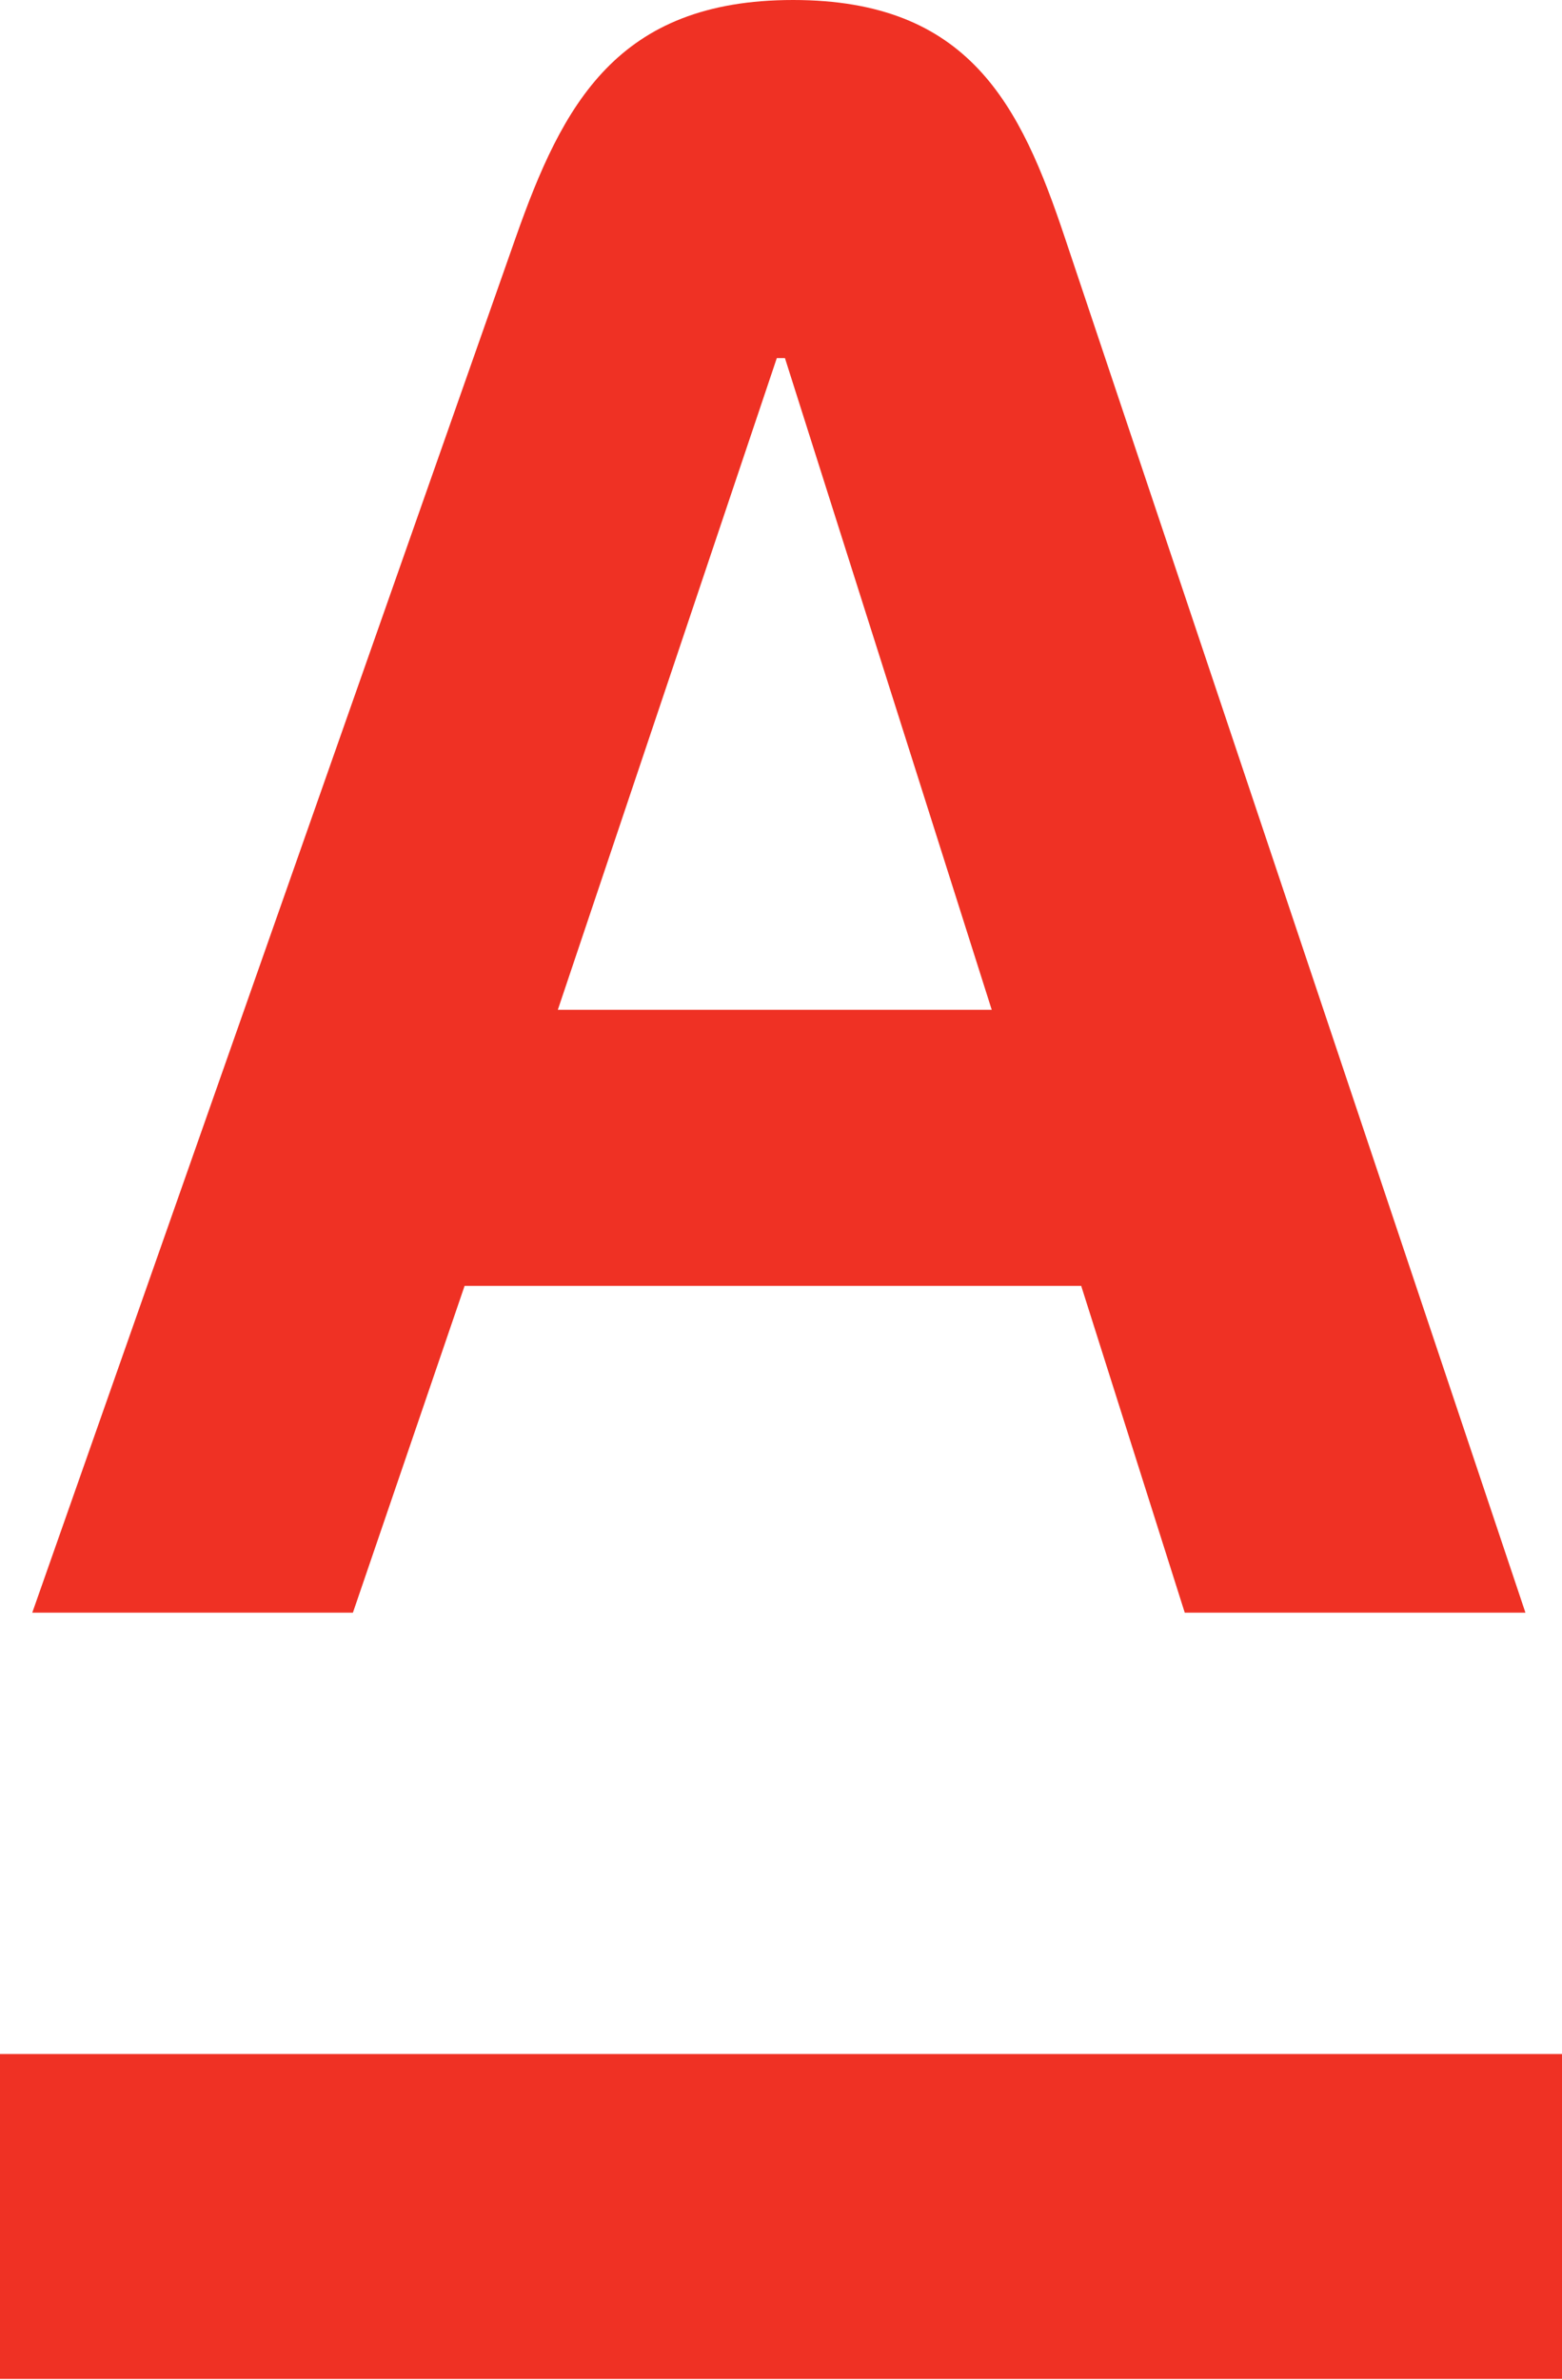 <?xml version="1.0" encoding="UTF-8"?> <svg xmlns="http://www.w3.org/2000/svg" width="398" height="606" viewBox="0 0 398 606" fill="none"><path d="M271.347 60.581C260.028 26.703 246.955 0 202.077 0C157.2 0 143.33 26.623 131.373 60.581C8.219 410.674 8.219 410.674 8.219 410.674H89.923L118.38 327.455H275.492L301.877 410.674H388.683C388.683 410.674 388.682 410.674 271.347 60.581ZM142.135 257.15L197.933 91.19H200.005L252.695 257.15H142.135Z" fill="#EF3124"></path><path d="M398 523.062H0V605.803H398V523.062Z" fill="#EF3124"></path></svg> 